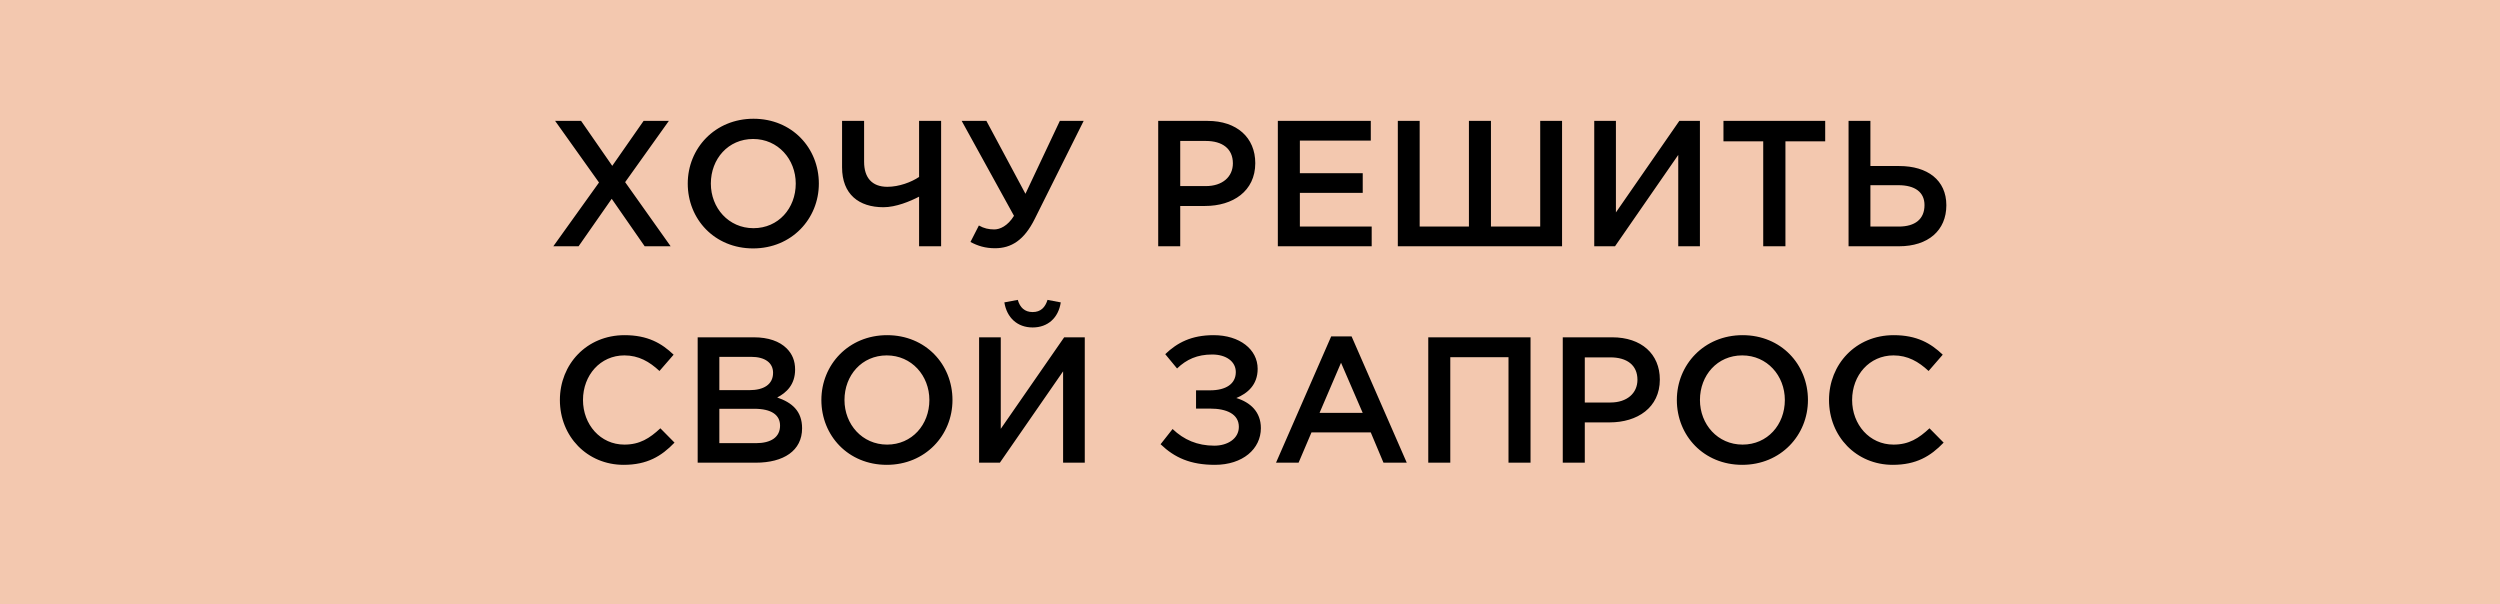 <?xml version="1.0" encoding="UTF-8"?> <svg xmlns="http://www.w3.org/2000/svg" width="335" height="81" viewBox="0 0 335 81" fill="none"><rect width="335" height="81" fill="#F3C8AF"></rect><path d="M74.146 33L80.266 24.456L74.386 16.2H77.866L82.042 22.224L86.242 16.2H89.626L83.77 24.408L89.866 33H86.386L81.97 26.64L77.53 33H74.146ZM100.918 33.288C95.758 33.288 92.158 29.376 92.158 24.6C92.158 19.872 95.806 15.912 100.966 15.912C106.126 15.912 109.726 19.824 109.726 24.6C109.726 29.328 106.078 33.288 100.918 33.288ZM100.966 30.576C104.302 30.576 106.63 27.912 106.63 24.6C106.63 21.336 104.254 18.624 100.918 18.624C97.582 18.624 95.254 21.288 95.254 24.6C95.254 27.864 97.63 30.576 100.966 30.576ZM123.157 33V26.352C121.957 26.976 120.061 27.768 118.381 27.768C115.093 27.768 112.837 26.04 112.837 22.416V16.2H115.789V21.672C115.789 23.784 116.821 25.032 118.909 25.032C120.469 25.032 122.125 24.408 123.157 23.712V16.2H126.109V33H123.157ZM133.33 33.264C132.034 33.264 131.026 32.952 130.042 32.424L131.17 30.216C131.842 30.6 132.49 30.744 133.234 30.744C133.978 30.744 135.034 30.288 135.874 28.92L128.866 16.2H132.178L137.41 25.968L142.018 16.2H145.21L138.658 29.328C137.242 32.184 135.514 33.264 133.33 33.264ZM155.199 33V16.2H161.823C165.735 16.2 168.207 18.432 168.207 21.864C168.207 25.632 165.183 27.6 161.487 27.6H158.151V33H155.199ZM158.151 24.936H161.583C163.815 24.936 165.207 23.688 165.207 21.888C165.207 19.92 163.791 18.888 161.583 18.888H158.151V24.936ZM171.23 33V16.2H183.686V18.84H174.182V23.208H182.606V25.848H174.182V30.36H183.806V33H171.23ZM187.308 33V16.2H190.236V30.36H196.836V16.2H199.788V30.36H206.388V16.2H209.316V33H187.308ZM213.629 33V16.2H216.533V28.464L225.029 16.2H227.789V33H224.885V20.76L216.413 33H213.629ZM236.272 33V18.936H230.944V16.2H244.576V18.936H239.248V33H236.272ZM247.707 33V16.2H250.635V22.248H254.499C258.267 22.248 260.811 24.12 260.811 27.504C260.811 30.888 258.363 33 254.475 33H247.707ZM250.635 30.36H254.427C256.611 30.36 257.883 29.376 257.883 27.48C257.883 25.752 256.611 24.816 254.379 24.816H250.635V30.36ZM83.569 62.288C78.673 62.288 75.025 58.472 75.025 53.6C75.025 48.824 78.601 44.912 83.689 44.912C86.785 44.912 88.657 45.992 90.265 47.528L88.369 49.712C87.025 48.464 85.585 47.624 83.665 47.624C80.449 47.624 78.121 50.264 78.121 53.6C78.121 56.888 80.449 59.576 83.665 59.576C85.729 59.576 87.049 58.736 88.489 57.392L90.385 59.312C88.633 61.136 86.713 62.288 83.569 62.288ZM93.488 62V45.2H101.024C102.944 45.2 104.456 45.728 105.416 46.688C106.16 47.432 106.544 48.344 106.544 49.52C106.544 51.536 105.392 52.616 104.144 53.264C106.112 53.936 107.48 55.064 107.48 57.392C107.48 60.392 105.008 62 101.264 62H93.488ZM96.392 52.28H100.424C102.32 52.28 103.592 51.536 103.592 49.952C103.592 48.632 102.536 47.816 100.64 47.816H96.392V52.28ZM96.392 59.384H101.288C103.304 59.384 104.528 58.592 104.528 57.032C104.528 55.616 103.4 54.776 101.072 54.776H96.392V59.384ZM118.824 62.288C113.664 62.288 110.064 58.376 110.064 53.6C110.064 48.872 113.712 44.912 118.872 44.912C124.032 44.912 127.632 48.824 127.632 53.6C127.632 58.328 123.984 62.288 118.824 62.288ZM118.872 59.576C122.208 59.576 124.536 56.912 124.536 53.6C124.536 50.336 122.16 47.624 118.824 47.624C115.488 47.624 113.16 50.288 113.16 53.6C113.16 56.864 115.536 59.576 118.872 59.576ZM138.375 43.88C136.335 43.88 134.919 42.584 134.583 40.52L136.383 40.184C136.671 41.192 137.295 41.816 138.375 41.816C139.455 41.816 140.055 41.192 140.367 40.184L142.143 40.52C141.831 42.584 140.415 43.88 138.375 43.88ZM131.199 62V45.2H134.103V57.464L142.599 45.2H145.359V62H142.455V49.76L133.983 62H131.199ZM162.622 44.912C166.102 44.912 168.526 46.808 168.526 49.424C168.526 51.584 167.158 52.712 165.67 53.336C167.542 53.912 168.958 55.184 168.958 57.368C168.958 60.152 166.534 62.288 162.79 62.288C159.526 62.288 157.39 61.328 155.518 59.528L157.126 57.488C158.638 58.928 160.438 59.72 162.718 59.72C164.494 59.72 166.006 58.784 166.006 57.2C166.006 55.472 164.35 54.752 162.166 54.752H160.27V52.304H162.142C164.278 52.304 165.598 51.44 165.598 49.856C165.598 48.44 164.302 47.504 162.43 47.504C160.438 47.504 158.998 48.152 157.726 49.376L156.142 47.456C157.75 45.92 159.646 44.912 162.622 44.912ZM170.986 62L178.378 45.08H181.114L188.506 62H185.386L183.682 57.944H175.738L174.01 62H170.986ZM176.818 55.328H182.602L179.698 48.608L176.818 55.328ZM191.387 62V45.2H205.091V62H202.139V47.864H194.339V62H191.387ZM209.41 62V45.2H216.034C219.946 45.2 222.418 47.432 222.418 50.864C222.418 54.632 219.394 56.6 215.698 56.6H212.362V62H209.41ZM212.362 53.936H215.794C218.026 53.936 219.418 52.688 219.418 50.888C219.418 48.92 218.002 47.888 215.794 47.888H212.362V53.936ZM233.457 62.288C228.297 62.288 224.697 58.376 224.697 53.6C224.697 48.872 228.345 44.912 233.505 44.912C238.665 44.912 242.265 48.824 242.265 53.6C242.265 58.328 238.617 62.288 233.457 62.288ZM233.505 59.576C236.841 59.576 239.169 56.912 239.169 53.6C239.169 50.336 236.793 47.624 233.457 47.624C230.121 47.624 227.793 50.288 227.793 53.6C227.793 56.864 230.169 59.576 233.505 59.576ZM253.632 62.288C248.736 62.288 245.088 58.472 245.088 53.6C245.088 48.824 248.664 44.912 253.752 44.912C256.848 44.912 258.72 45.992 260.328 47.528L258.432 49.712C257.088 48.464 255.648 47.624 253.728 47.624C250.512 47.624 248.184 50.264 248.184 53.6C248.184 56.888 250.512 59.576 253.728 59.576C255.792 59.576 257.112 58.736 258.552 57.392L260.448 59.312C258.696 61.136 256.776 62.288 253.632 62.288Z" fill="black"></path></svg> 